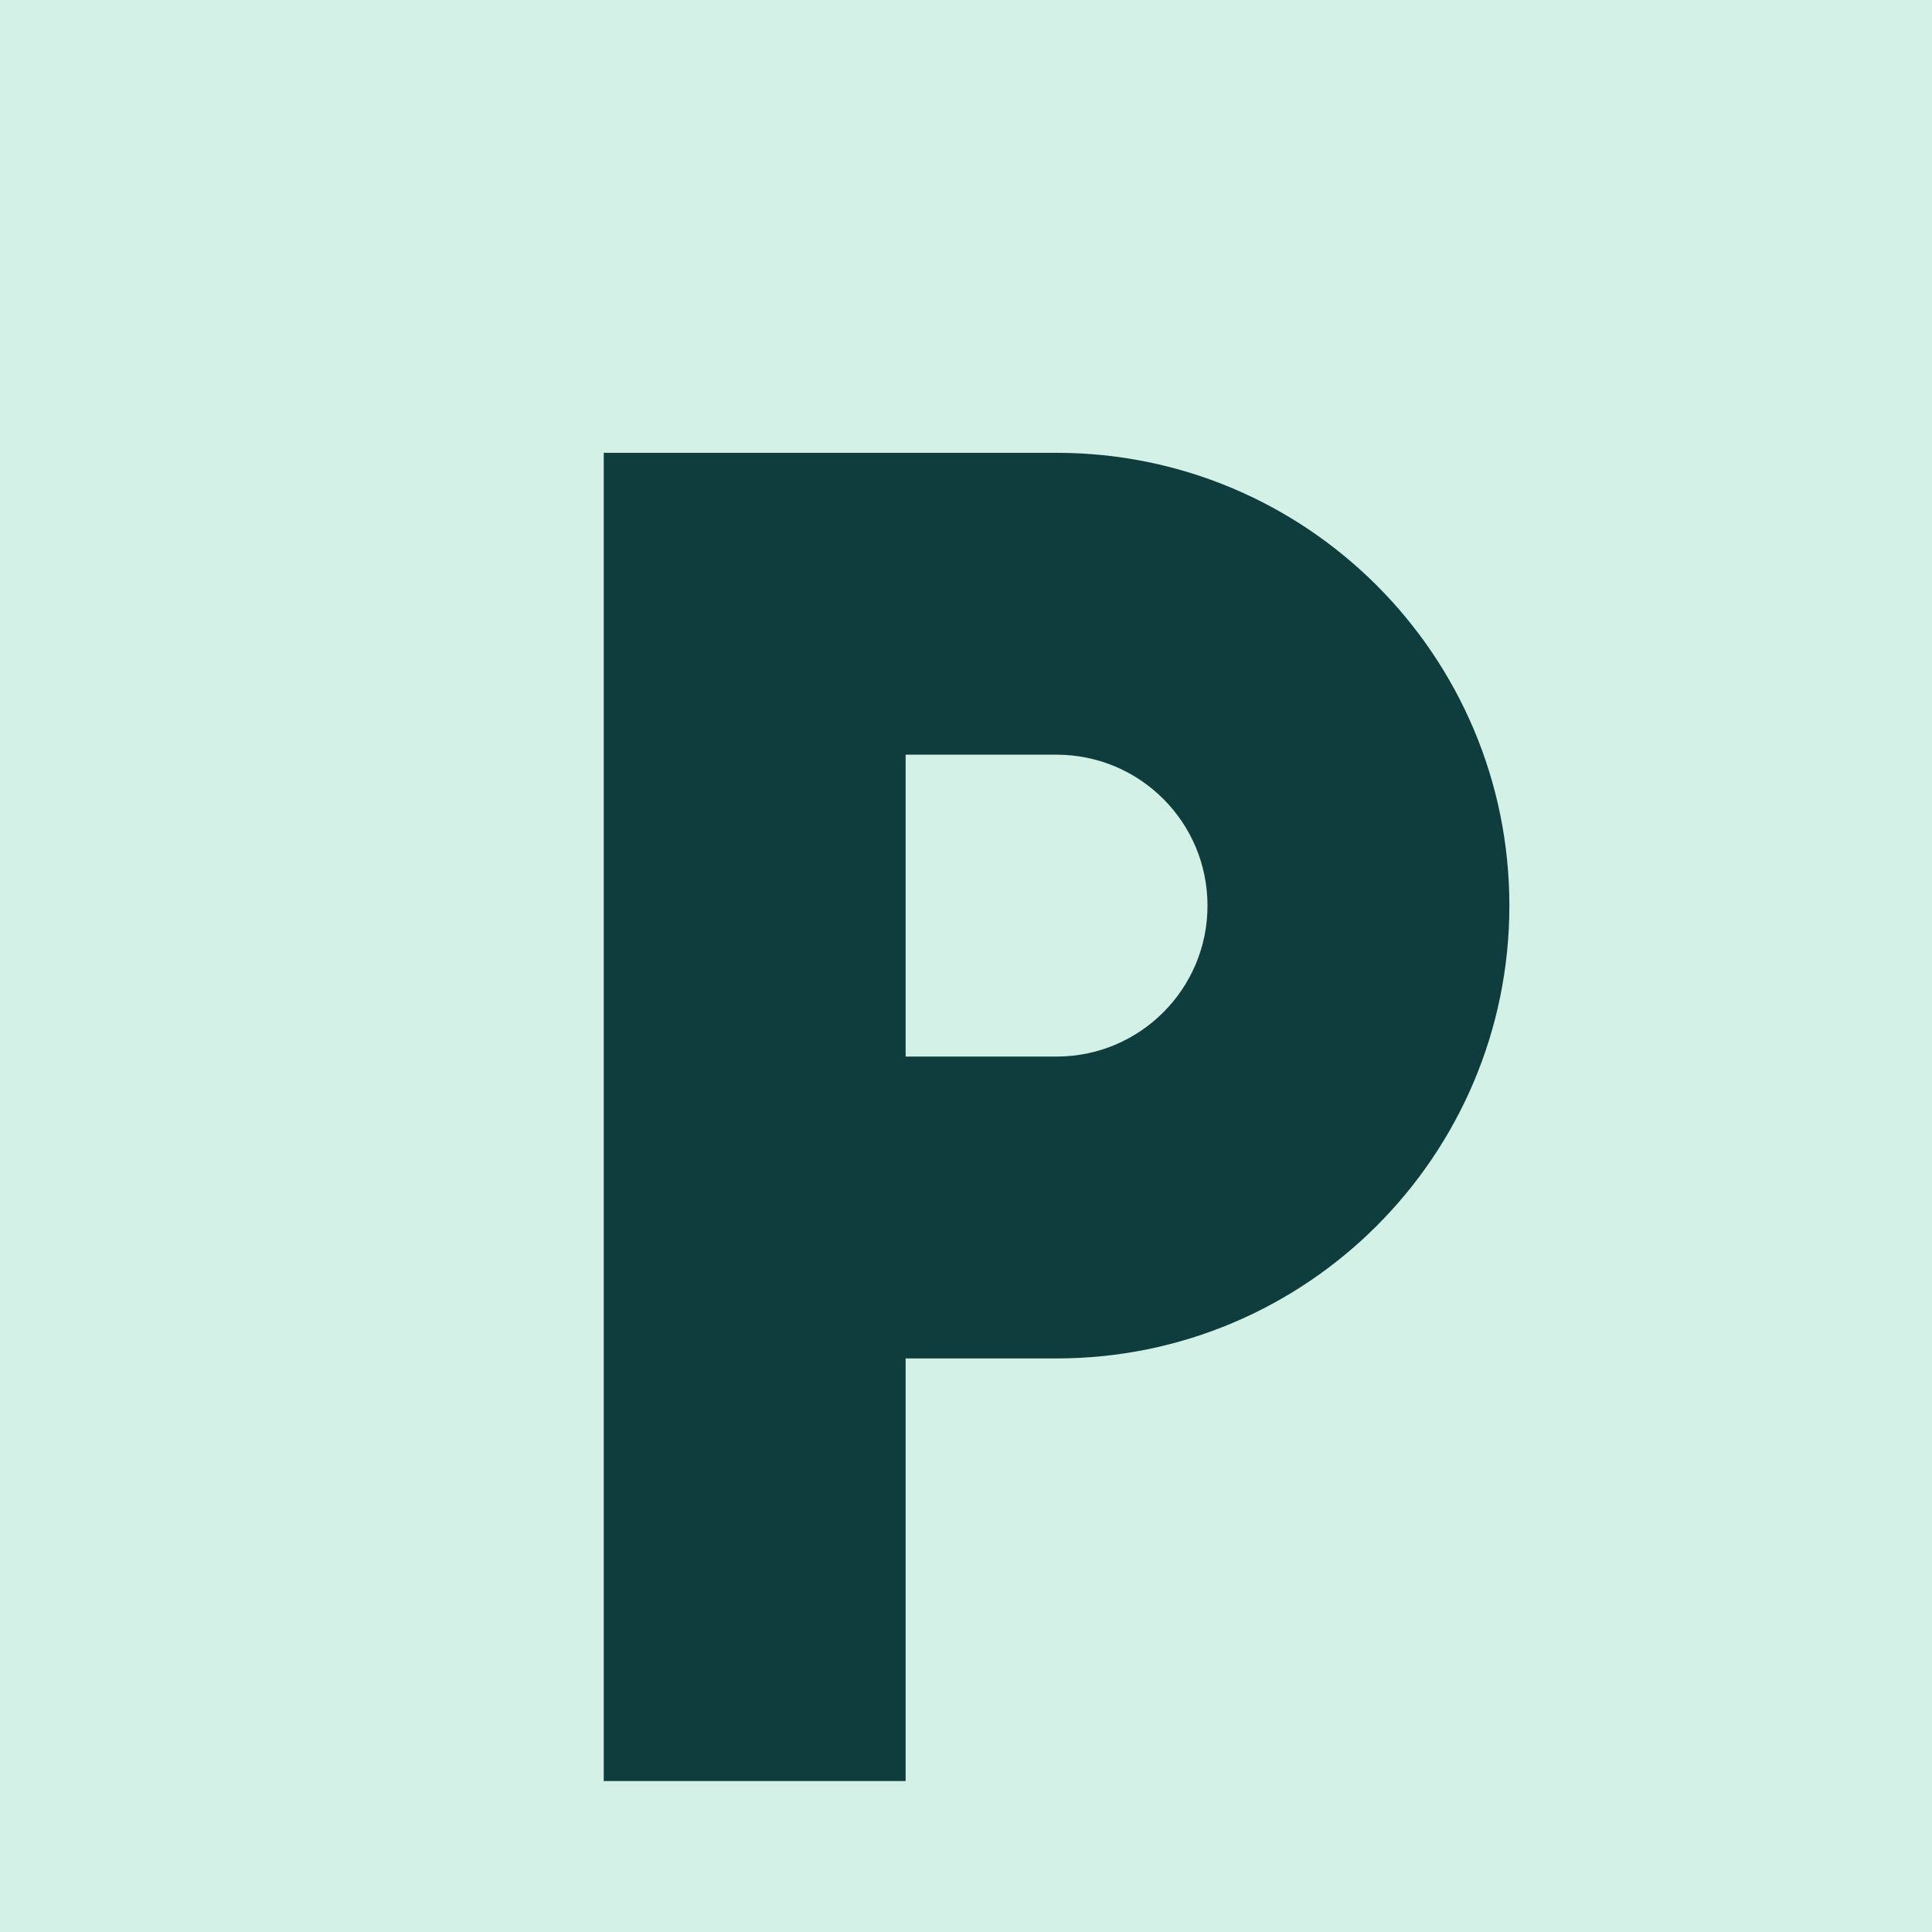 <svg xmlns="http://www.w3.org/2000/svg" viewBox="0 0 256 256">
<rect width="256" height="256" fill="#D4F1E8"/>
<path d="M80 60h60c33.137 0 60 26.863 60 60s-26.863 60-60 60h-20v56h-40V60zm40 40v40h20c11.046 0 20-8.954 20-20s-8.954-20-20-20h-20z" fill="#0F3D3E"/>
</svg>
